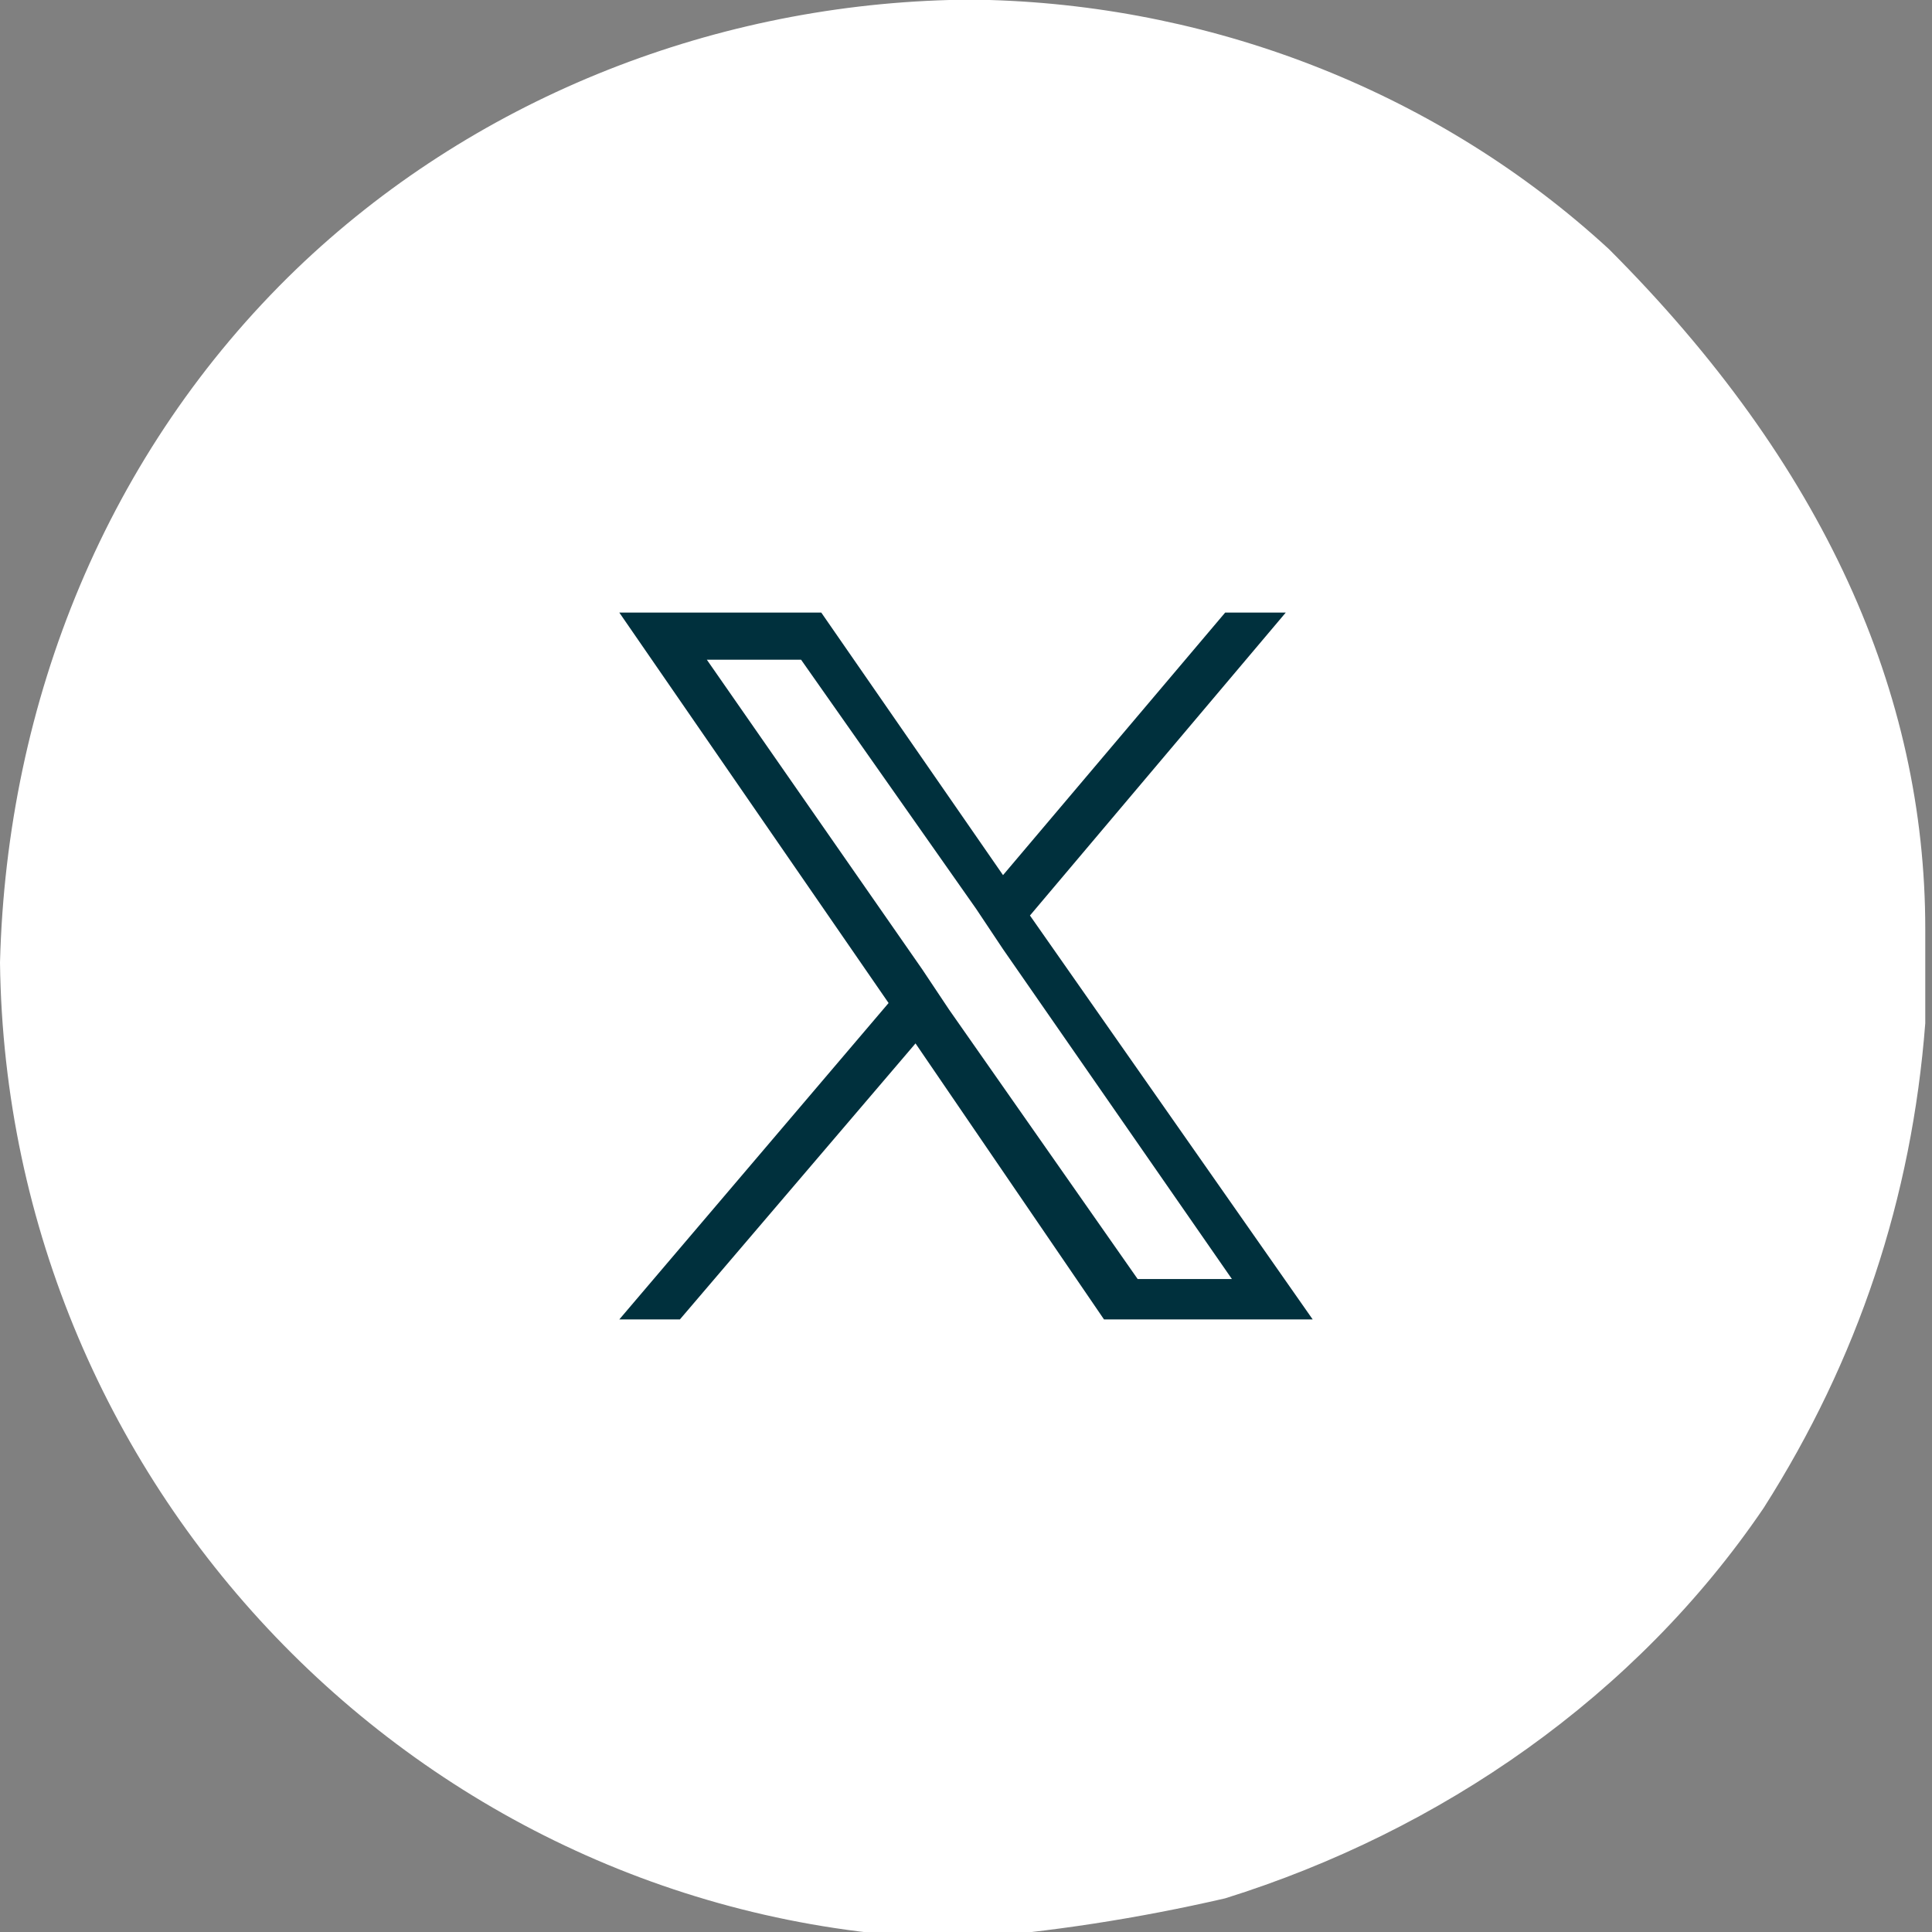 <svg enable-background="new 0 0 28.7 28.7" height="35" viewBox="0 0 28.7 28.7" width="35" xmlns="http://www.w3.org/2000/svg"><rect x="0" y="0" width="28.7" height="28.7" fill="#808080" stroke="none"/><path d="m14.1 0h.6c3.4.1 6.7 1.4 9.2 3.7 3.2 3.2 4.7 6.6 4.7 10.1v1.4c-.2 2.6-1 5-2.4 7.2-1.9 2.8-4.8 4.8-8 5.8-1.3.3-2.6.5-3.9.6h-.1c-7.8-.2-14.1-6.6-14.2-14.5.1-3.9 1.6-7.6 4.4-10.3 2.6-2.5 6.1-3.9 9.7-4z" fill="#fff"/><path d="m15.3 13.6 3.8-4.5h-.9l-3.3 3.9-2.7-3.9h-3l4 5.8-4 4.7h.9l3.5-4.1 2.8 4.1h3.1zm-1.2 1.4-.4-.6-3.2-4.6h1.4l2.6 3.7.4.6 3.4 4.9h-1.4z" fill="#00303d"/></svg>